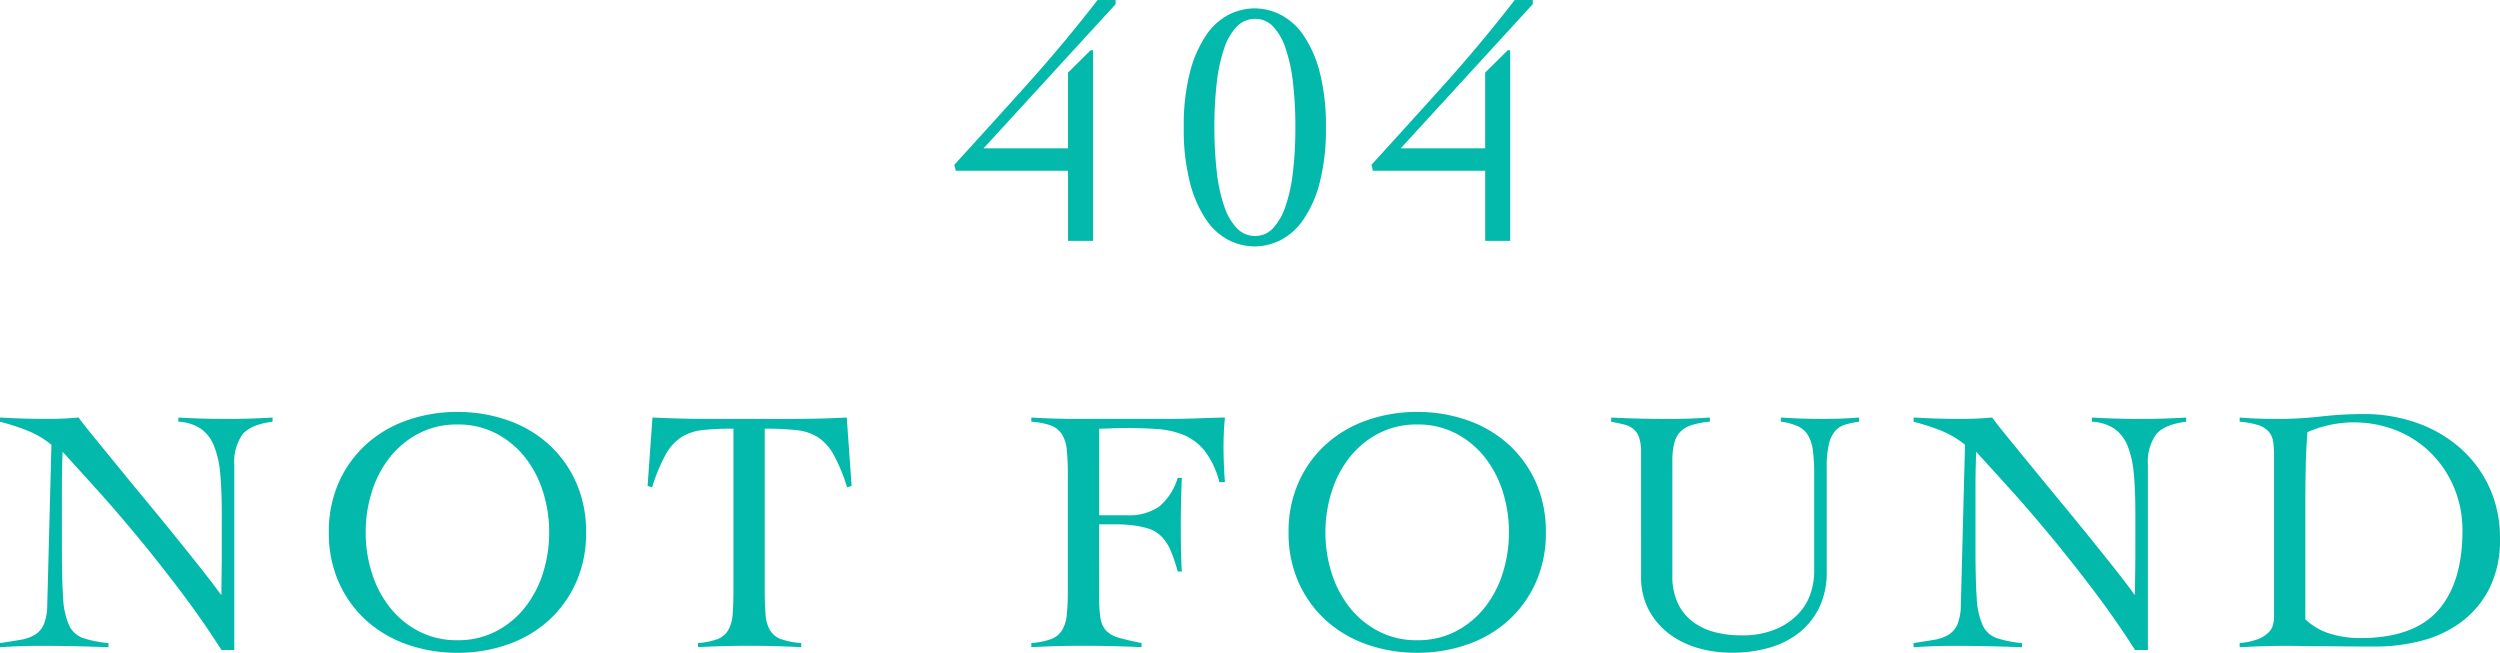<svg xmlns="http://www.w3.org/2000/svg" width="360" height="94" viewBox="0 0 360 94">
  <path id="パス_111635" data-name="パス 111635" d="M-42.9-9.919l-.2-.855q5.006-5.479,10.387-11.461T-22.474-34.5h2.6v.6l-19.021,20.76h12.164V-24.044l3.254-3.217h.35V.184h-3.6v-10.1ZM.151-33.294a8.374,8.374,0,0,1,3.7.9,8.92,8.92,0,0,1,3.3,2.941,16.809,16.809,0,0,1,2.353,5.3,30.474,30.474,0,0,1,.9,7.993,30.474,30.474,0,0,1-.9,7.993,16.809,16.809,0,0,1-2.353,5.3A8.92,8.92,0,0,1,3.855.084a8.374,8.374,0,0,1-3.7.9,8.317,8.317,0,0,1-3.729-.9A8.8,8.8,0,0,1-6.832-2.857,17.2,17.2,0,0,1-9.16-8.16a30.474,30.474,0,0,1-.9-7.993,30.474,30.474,0,0,1,.9-7.993,17.2,17.2,0,0,1,2.328-5.3,8.8,8.8,0,0,1,3.254-2.941A8.317,8.317,0,0,1,.151-33.294ZM.2-31.786A3.592,3.592,0,0,0-2.4-30.7a8.127,8.127,0,0,0-1.827,3.117,23.09,23.09,0,0,0-1.076,4.926,54.025,54.025,0,0,0-.35,6.459,54.667,54.667,0,0,0,.35,6.484A23.117,23.117,0,0,0-4.229-4.767,8.379,8.379,0,0,0-2.4-1.625,3.552,3.552,0,0,0,.2-.519,3.47,3.47,0,0,0,2.779-1.625a8.587,8.587,0,0,0,1.8-3.142A23.117,23.117,0,0,0,5.657-9.718a54.667,54.667,0,0,0,.35-6.484,54.025,54.025,0,0,0-.35-6.459,23.09,23.09,0,0,0-1.076-4.926,8.324,8.324,0,0,0-1.8-3.117A3.509,3.509,0,0,0,.2-31.786ZM17.17-9.919l-.2-.855q5.006-5.479,10.387-11.461T37.592-34.5h2.6v.6L21.174-13.136H33.338V-24.044l3.254-3.217h.35V.184h-3.6v-10.1ZM-180.525,25.62q1.752.1,3.329.151t3.679.05q1.1,0,2.152-.05t2.152-.151q.651.9,2.152,2.74t3.429,4.2q1.927,2.363,4.13,5.027t4.255,5.2q2.052,2.539,3.779,4.725t2.728,3.594h.1q0-1.508.025-2.991t.025-2.991V39.293q0-3.217-.225-5.6a13.725,13.725,0,0,0-.9-4,5.5,5.5,0,0,0-1.9-2.463,6.409,6.409,0,0,0-3.229-1.005v-.6q1.752.1,3.529.151t3.529.05q1.6,0,3.254-.05t3.254-.151v.6q-3.154.4-4.33,1.835a6.848,6.848,0,0,0-1.176,4.4V59.1h-1.852q-2.753-4.323-5.831-8.395t-6.107-7.741q-3.028-3.67-5.857-6.811t-5.081-5.6q-.05,1.307-.075,2.564t-.025,2.564v8.8q0,4.474.175,7.063a11.013,11.013,0,0,0,.851,3.971,3.513,3.513,0,0,0,2,1.86,16.474,16.474,0,0,0,3.679.729v.6q-2.553-.1-4.956-.151t-4.956-.05q-1.452,0-2.853.05t-2.853.151v-.6q1.7-.251,2.978-.478a5.746,5.746,0,0,0,2.1-.754,3.289,3.289,0,0,0,1.251-1.508,7.625,7.625,0,0,0,.476-2.74l.6-23.073a13.217,13.217,0,0,0-3.5-2.061,31.2,31.2,0,0,0-3.9-1.257Zm47.353,16.538a17.282,17.282,0,0,1,1.477-7.289,16.374,16.374,0,0,1,3.979-5.454A17.268,17.268,0,0,1-121.835,26a21.609,21.609,0,0,1,7.183-1.181A21.609,21.609,0,0,1-107.469,26a17.268,17.268,0,0,1,5.882,3.418,16.375,16.375,0,0,1,3.979,5.454,17.282,17.282,0,0,1,1.477,7.289,17.282,17.282,0,0,1-1.477,7.289,16.375,16.375,0,0,1-3.979,5.454,17.268,17.268,0,0,1-5.882,3.418,21.609,21.609,0,0,1-7.183,1.181,21.609,21.609,0,0,1-7.183-1.181,17.268,17.268,0,0,1-5.882-3.418,16.374,16.374,0,0,1-3.979-5.454A17.282,17.282,0,0,1-133.172,42.158Zm5.306,0a19.175,19.175,0,0,0,.9,5.881,15.391,15.391,0,0,0,2.6,4.951,12.871,12.871,0,0,0,4.155,3.418,11.815,11.815,0,0,0,5.556,1.282,11.815,11.815,0,0,0,5.556-1.282,12.871,12.871,0,0,0,4.155-3.418,15.39,15.39,0,0,0,2.6-4.951,19.174,19.174,0,0,0,.9-5.881,19.174,19.174,0,0,0-.9-5.881,15.39,15.39,0,0,0-2.6-4.951,12.871,12.871,0,0,0-4.155-3.418,11.815,11.815,0,0,0-5.556-1.282,11.815,11.815,0,0,0-5.556,1.282,12.871,12.871,0,0,0-4.155,3.418,15.39,15.39,0,0,0-2.6,4.951A19.175,19.175,0,0,0-127.866,42.158Zm47.853,15.935a10.046,10.046,0,0,0,2.8-.553,3.081,3.081,0,0,0,1.527-1.257,5.132,5.132,0,0,0,.651-2.237q.125-1.382.125-3.494V27.228a40.51,40.51,0,0,0-4.43.2,7.139,7.139,0,0,0-3.078,1.03A7.085,7.085,0,0,0-84.694,31a25.2,25.2,0,0,0-1.927,4.675l-.651-.2.7-9.852q2.1.1,4.155.151t4.155.05H-66.5q2,0,3.954-.05t3.954-.151l.7,9.852-.651.2A25.2,25.2,0,0,0-60.467,31a7.086,7.086,0,0,0-2.278-2.539,7.207,7.207,0,0,0-3.128-1.03,42.527,42.527,0,0,0-4.53-.2V50.552q0,2.111.125,3.494a5.132,5.132,0,0,0,.651,2.237A3.066,3.066,0,0,0-68.05,57.54a10.886,10.886,0,0,0,2.9.553v.6q-1.9-.1-3.8-.151t-3.8-.05q-1.852,0-3.654.05t-3.6.151Zm57.764-6.686a19.042,19.042,0,0,0,.2,3.142,3.355,3.355,0,0,0,.826,1.784A4.053,4.053,0,0,0-19.4,57.339q1.2.352,3.254.754v.6q-2.152-.1-4.255-.151t-4.255-.05q-1.852,0-3.679.05t-3.679.151v-.6a10.387,10.387,0,0,0,2.828-.553,3.206,3.206,0,0,0,1.577-1.257,5.123,5.123,0,0,0,.7-2.237,33.381,33.381,0,0,0,.15-3.494V33.763a33.381,33.381,0,0,0-.15-3.494,5.123,5.123,0,0,0-.7-2.237,3.206,3.206,0,0,0-1.577-1.257,10.387,10.387,0,0,0-2.828-.553v-.6q.7.05,1.852.1t2.378.075q1.226.025,2.353.025h12.689q2.553,0,4.505-.075t4.1-.126q-.1,1.056-.15,2.086t-.05,2.036q0,1.307.05,2.589t.15,2.589h-.8a12.39,12.39,0,0,0-2.077-4.449,7.662,7.662,0,0,0-3-2.312,12.2,12.2,0,0,0-3.929-.88q-2.2-.151-4.805-.151-.851,0-1.7.05t-1.8.05V39.695h4a7.549,7.549,0,0,0,4.655-1.257,8.567,8.567,0,0,0,2.653-4.122h.6q-.15,3.418-.15,6.836,0,1.81.025,3.343t.125,3.293h-.6A21.216,21.216,0,0,0-11.988,44.7a6.336,6.336,0,0,0-1.326-1.986A4.7,4.7,0,0,0-15.191,41.6a13.016,13.016,0,0,0-2.7-.5q-.451-.05-.951-.075T-19.9,41h-2.353Zm27.28-9.249a17.282,17.282,0,0,1,1.477-7.289,16.375,16.375,0,0,1,3.979-5.454A17.268,17.268,0,0,1,16.369,26a21.609,21.609,0,0,1,7.183-1.181A21.609,21.609,0,0,1,30.735,26a17.268,17.268,0,0,1,5.882,3.418A16.375,16.375,0,0,1,40.6,34.869a17.282,17.282,0,0,1,1.477,7.289A17.282,17.282,0,0,1,40.6,49.447,16.375,16.375,0,0,1,36.616,54.9a17.268,17.268,0,0,1-5.882,3.418A21.609,21.609,0,0,1,23.552,59.5a21.609,21.609,0,0,1-7.183-1.181A17.268,17.268,0,0,1,10.487,54.9a16.374,16.374,0,0,1-3.979-5.454A17.282,17.282,0,0,1,5.031,42.158Zm5.306,0a19.175,19.175,0,0,0,.9,5.881,15.391,15.391,0,0,0,2.6,4.951A12.871,12.871,0,0,0,18,56.409a11.815,11.815,0,0,0,5.556,1.282,11.815,11.815,0,0,0,5.556-1.282,12.871,12.871,0,0,0,4.155-3.418,15.391,15.391,0,0,0,2.6-4.951,19.645,19.645,0,0,0,0-11.763,15.39,15.39,0,0,0-2.6-4.951,12.871,12.871,0,0,0-4.155-3.418,11.815,11.815,0,0,0-5.556-1.282A11.815,11.815,0,0,0,18,27.907a12.871,12.871,0,0,0-4.155,3.418,15.39,15.39,0,0,0-2.6,4.951A19.175,19.175,0,0,0,10.337,42.158ZM55.788,30.7a6.829,6.829,0,0,0-.275-2.187,2.725,2.725,0,0,0-.826-1.232,3.4,3.4,0,0,0-1.352-.653q-.8-.2-1.852-.4v-.6q2.1.1,4.13.151t4.13.05q1.5,0,2.978-.05T65.7,25.62v.6a12.082,12.082,0,0,0-2.653.5,3.85,3.85,0,0,0-1.652,1.005,3.739,3.739,0,0,0-.851,1.684,10.945,10.945,0,0,0-.25,2.539V48.341a9.27,9.27,0,0,0,.776,4A7.136,7.136,0,0,0,63.2,55a8.914,8.914,0,0,0,3.128,1.508,14.508,14.508,0,0,0,3.779.478,12.5,12.5,0,0,0,5.256-.955,9.591,9.591,0,0,0,3.254-2.337,7.733,7.733,0,0,0,1.652-2.966,10.366,10.366,0,0,0,.451-2.79V33.864a27.629,27.629,0,0,0-.175-3.393,5.824,5.824,0,0,0-.7-2.262,3.359,3.359,0,0,0-1.477-1.332,8.353,8.353,0,0,0-2.453-.653v-.6q1.552.1,3.078.151t3.078.05q1.3,0,2.553-.05t2.553-.151v.6a14.435,14.435,0,0,0-1.927.4,3.142,3.142,0,0,0-1.477.9,4.418,4.418,0,0,0-.926,1.885,13.623,13.623,0,0,0-.325,3.343v15.03a11.668,11.668,0,0,1-1.076,5.2,10.428,10.428,0,0,1-2.928,3.644,12.386,12.386,0,0,1-4.33,2.161,19.247,19.247,0,0,1-5.281.7A17.612,17.612,0,0,1,64,58.821a12.678,12.678,0,0,1-4.18-2.061,10.416,10.416,0,0,1-2.928-3.443,9.981,9.981,0,0,1-1.1-4.775ZM95.031,25.62q1.752.1,3.329.151t3.679.05q1.1,0,2.152-.05t2.152-.151q.651.9,2.152,2.74t3.429,4.2q1.927,2.363,4.13,5.027t4.255,5.2q2.052,2.539,3.779,4.725t2.728,3.594h.1q0-1.508.025-2.991t.025-2.991V39.293q0-3.217-.225-5.6a13.725,13.725,0,0,0-.9-4,5.5,5.5,0,0,0-1.9-2.463,6.409,6.409,0,0,0-3.229-1.005v-.6q1.752.1,3.529.151t3.529.05q1.6,0,3.254-.05t3.254-.151v.6q-3.154.4-4.33,1.835a6.848,6.848,0,0,0-1.176,4.4V59.1h-1.852q-2.753-4.323-5.831-8.395t-6.107-7.741q-3.028-3.67-5.857-6.811t-5.081-5.6q-.05,1.307-.075,2.564t-.025,2.564v8.8q0,4.474.175,7.063a11.013,11.013,0,0,0,.851,3.971,3.513,3.513,0,0,0,2,1.86,16.474,16.474,0,0,0,3.679.729v.6q-2.553-.1-4.956-.151t-4.956-.05q-1.452,0-2.853.05t-2.853.151v-.6q1.7-.251,2.978-.478a5.746,5.746,0,0,0,2.1-.754,3.289,3.289,0,0,0,1.251-1.508,7.625,7.625,0,0,0,.476-2.74l.6-23.073a13.217,13.217,0,0,0-3.5-2.061,31.2,31.2,0,0,0-3.9-1.257Zm46.952,32.473a9.292,9.292,0,0,0,2.628-.553,4.541,4.541,0,0,0,1.5-.93,2.444,2.444,0,0,0,.676-1.131,4.977,4.977,0,0,0,.15-1.206V31.049a13.132,13.132,0,0,0-.125-1.935,2.865,2.865,0,0,0-.626-1.433,3.334,3.334,0,0,0-1.5-.955,11.479,11.479,0,0,0-2.7-.5v-.6q1.3.1,2.6.151t2.6.05a56.088,56.088,0,0,0,6.507-.352,52.88,52.88,0,0,1,6.157-.352,22.658,22.658,0,0,1,7.608,1.257,19,19,0,0,1,6.232,3.594,16.932,16.932,0,0,1,4.23,5.655,17.35,17.35,0,0,1,1.552,7.44,15.489,15.489,0,0,1-1.5,7.113,13.789,13.789,0,0,1-4,4.826,16.387,16.387,0,0,1-5.731,2.74,26.2,26.2,0,0,1-6.732.855q-2.7,0-4.63-.025t-3.379-.025q-1.452,0-2.6-.025t-2.2-.025q-1.7,0-3.354.05t-3.354.151Zm9.461-3.418a8.935,8.935,0,0,0,3.679,2.111,14.921,14.921,0,0,0,4.18.6q7.709,0,11.237-3.971t3.529-11.511a15.8,15.8,0,0,0-1.176-6.107,15.361,15.361,0,0,0-3.254-4.951,15,15,0,0,0-4.956-3.318,16.691,16.691,0,0,0-12.939.2q-.2,2.614-.25,5.2t-.05,5.3Z" transform="translate(180.525 34.5)" fill="#02b9ab"/>
</svg>

